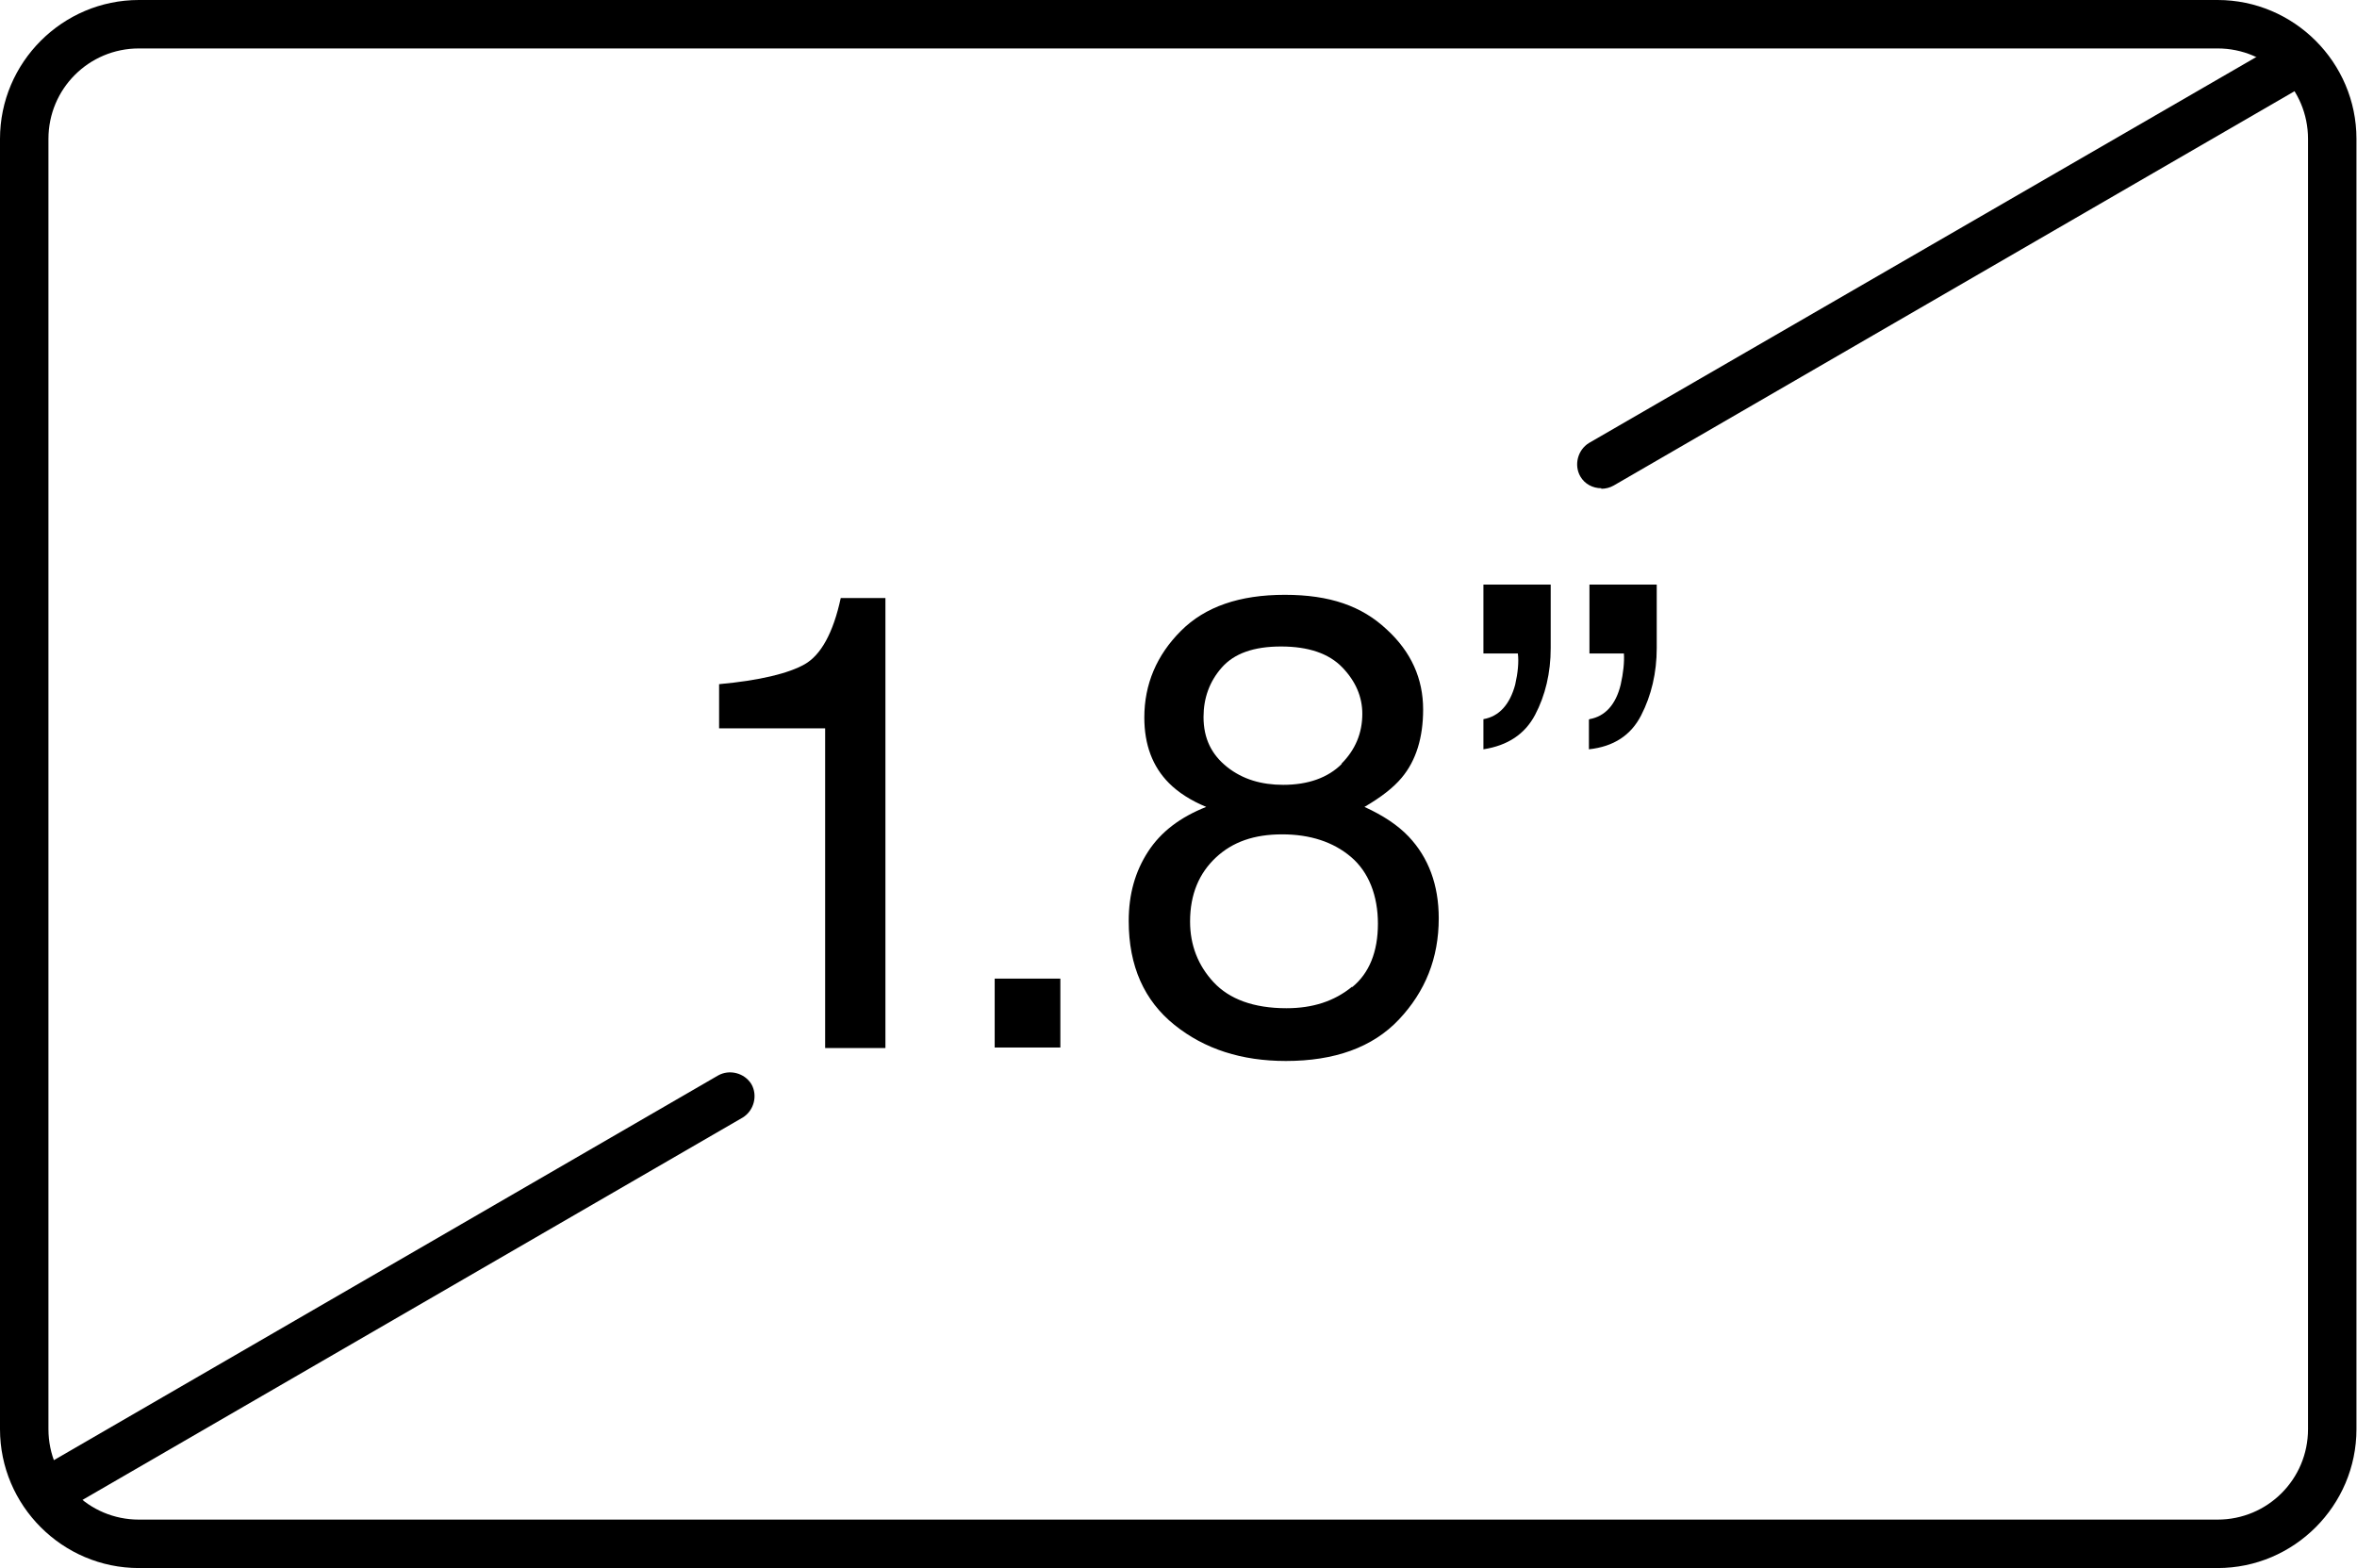 <?xml version="1.0" encoding="UTF-8"?><svg id="a" xmlns="http://www.w3.org/2000/svg" viewBox="0 0 43.79 29.13"><path d="M41.2,29.13H2.58c-1.42,0-2.58-1.16-2.58-2.58V2.58C0,1.16,1.16,0,2.58,0H41.2c1.42,0,2.58,1.16,2.58,2.58V26.55c0,1.42-1.16,2.58-2.58,2.58ZM2.58,.9c-.93,0-1.68,.75-1.68,1.68V26.55c0,.93,.75,1.68,1.68,1.68H41.2c.93,0,1.68-.75,1.68-1.68V2.58c0-.93-.75-1.68-1.68-1.68H2.58Z"/><g><path d="M13.36,13.52v-.81c.76-.07,1.29-.2,1.59-.37s.53-.58,.67-1.23h.83v8.36h-1.12v-5.94h-1.97Z"/><path d="M18.48,18.18h1.22v1.28h-1.22v-1.28Z"/><path d="M21.72,14.55c-.31-.31-.46-.72-.46-1.22,0-.62,.23-1.16,.68-1.61,.45-.45,1.09-.67,1.93-.67s1.43,.21,1.89,.64c.46,.42,.68,.92,.68,1.49,0,.52-.13,.95-.4,1.27-.15,.18-.38,.36-.69,.54,.35,.16,.62,.34,.82,.55,.37,.39,.56,.9,.56,1.52,0,.74-.25,1.36-.74,1.88s-1.2,.77-2.1,.77c-.82,0-1.51-.22-2.07-.67s-.85-1.09-.85-1.93c0-.5,.12-.92,.36-1.29s.6-.64,1.08-.83c-.29-.12-.52-.27-.69-.44Zm3.4,3.79c.32-.26,.48-.66,.48-1.18s-.17-.96-.5-1.24-.76-.42-1.28-.42-.92,.14-1.23,.43-.48,.68-.48,1.19c0,.44,.15,.82,.44,1.13s.74,.48,1.35,.48c.49,0,.89-.13,1.22-.4Zm-.2-4.15c.26-.26,.39-.57,.39-.93,0-.31-.12-.6-.37-.86-.25-.26-.63-.39-1.14-.39s-.87,.13-1.1,.39c-.23,.26-.34,.57-.34,.92,0,.4,.15,.7,.44,.93s.64,.33,1.04,.33c.46,0,.83-.13,1.09-.39Z"/><path d="M27.56,13.36c.29-.05,.49-.27,.59-.64,.05-.22,.07-.42,.05-.58h-.64v-1.28h1.25v1.18c0,.46-.1,.88-.29,1.24s-.51,.57-.96,.64v-.55Zm1.97,0c.29-.05,.49-.27,.58-.64,.05-.22,.07-.42,.06-.58h-.64v-1.28h1.25v1.18c0,.46-.1,.88-.29,1.25s-.51,.58-.97,.63v-.55Z"/></g><path d="M.93,28.14c-.16,0-.31-.08-.39-.22-.12-.21-.05-.49,.16-.62l12.64-7.32c.21-.12,.49-.05,.62,.16,.12,.21,.05,.49-.16,.62L1.16,28.08c-.07,.04-.15,.06-.23,.06Z"/><path d="M29.75,9.07c-.16,0-.31-.08-.39-.22-.12-.21-.05-.49,.16-.62L42.16,.92c.22-.12,.49-.05,.62,.16,.12,.21,.05,.49-.16,.62l-12.64,7.32c-.07,.04-.15,.06-.23,.06Z"/></svg>